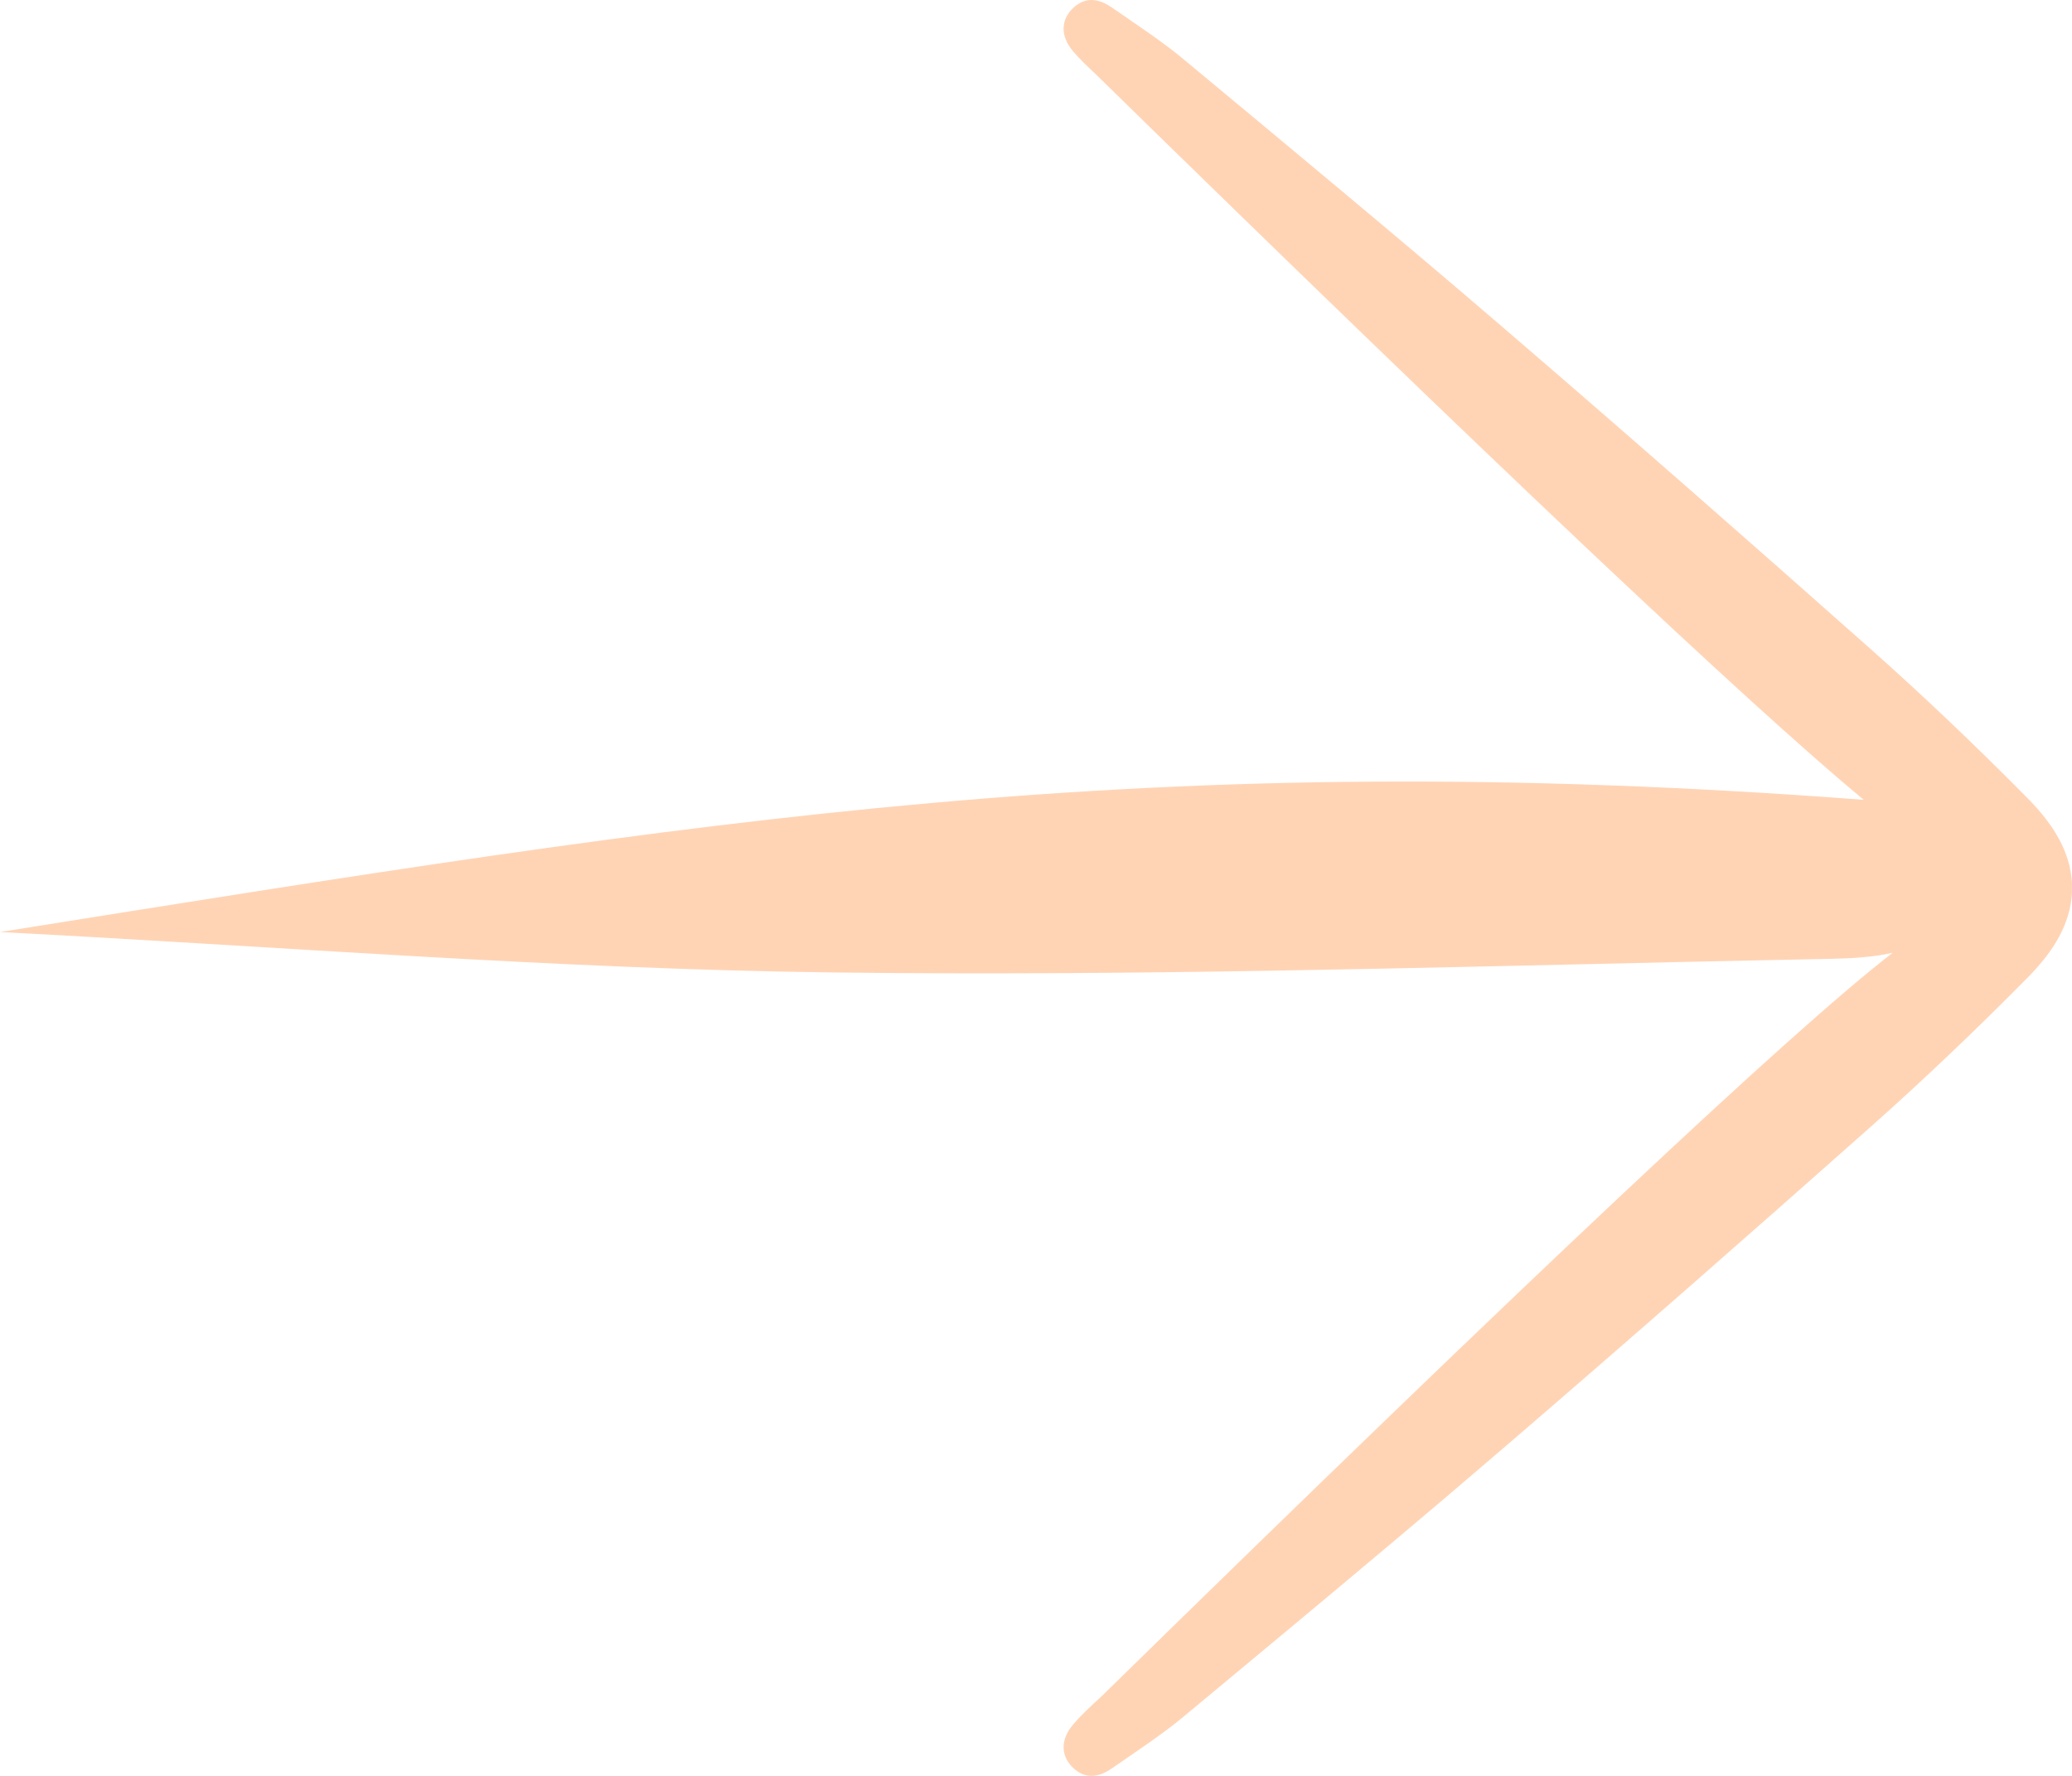 <?xml version="1.0" encoding="UTF-8"?>
<svg width="28px" height="24px" viewBox="0 0 28 24" version="1.1" xmlns="http://www.w3.org/2000/svg" xmlns:xlink="http://www.w3.org/1999/xlink">
    <title>arrow_small</title>
    <g id="Design" stroke="none" stroke-width="1" fill="none" fill-rule="evenodd">
        <g id="HP---mobil-menu" transform="translate(-253, -347)" fill="#FFD4B5">
            <g id="Group-2" transform="translate(127, 128)">
                <g id="Group-3" transform="translate(0, 208)">
                    <g id="arrow_small" transform="translate(126, 11)">
                        <path d="M14.502,0.108 C14.671,-0.051 14.854,-0.02 15.034,0.107 C15.357,0.333 15.69,0.548 15.991,0.798 C17.438,2.001 18.887,3.201 20.312,4.426 C21.985,5.864 23.642,7.318 25.29,8.781 C26.009,9.42 26.704,10.084 27.378,10.765 C27.684,11.072 27.949,11.43 27.995,11.872 C28,11.919 28.001,11.962 27.999,12 L27.999,12.061 L27.995,12.128 C27.949,12.57 27.684,12.928 27.378,13.235 C26.704,13.916 26.009,14.58 25.29,15.219 C23.642,16.682 21.985,18.136 20.312,19.574 C19.294,20.449 18.264,21.311 17.231,22.171 L15.991,23.202 C15.69,23.452 15.357,23.667 15.034,23.893 C14.854,24.02 14.671,24.051 14.502,23.892 C14.335,23.735 14.326,23.512 14.499,23.309 C14.614,23.174 14.747,23.052 14.879,22.931 C20.672,17.258 24.238,13.907 25.577,12.876 C25.321,12.935 25.033,12.952 24.74,12.958 L23.055,12.993 C19.123,13.08 15.19,13.192 11.26,13.142 C7.505,13.096 3.753,12.789 9.76996262e-15,12.596 C9.618,11.061 15.536,10.077 25.185,10.809 C23.611,9.502 20.148,6.23 14.8,0.996 C14.695,0.898 14.591,0.799 14.499,0.691 C14.326,0.488 14.335,0.265 14.502,0.108 Z"></path>
                    </g>
                </g>
            </g>
        </g>
    </g>
</svg>